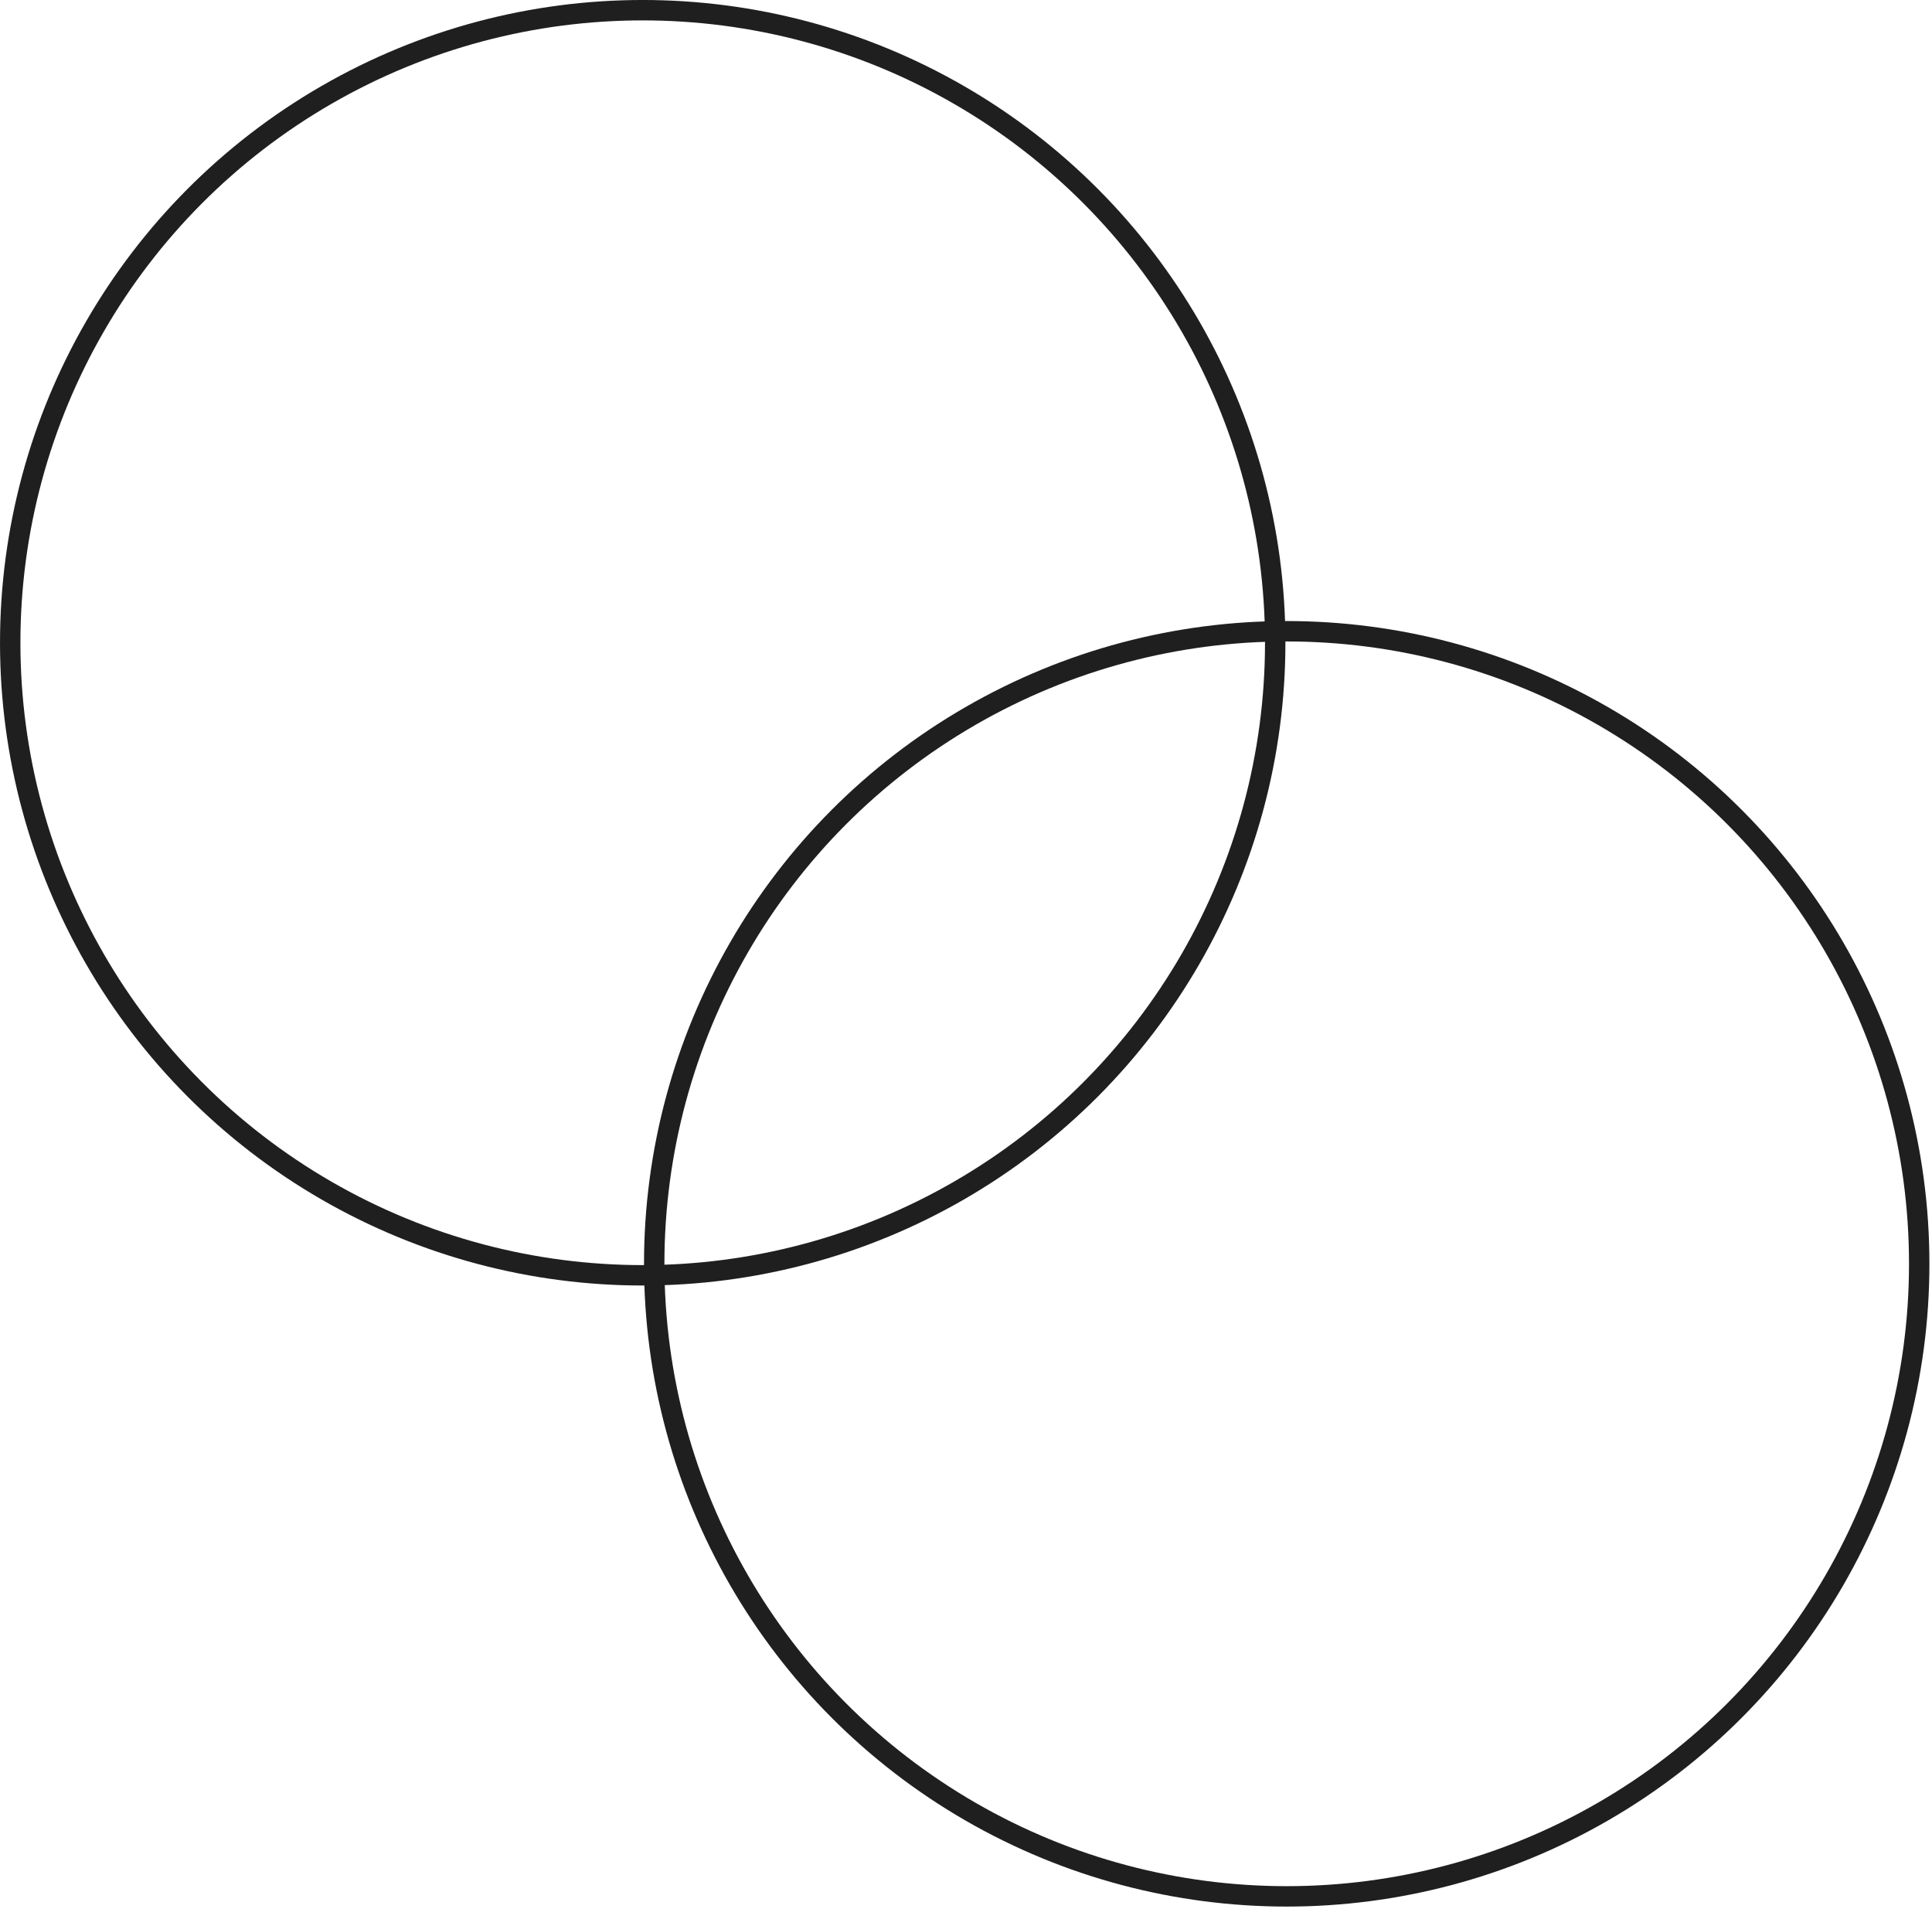 <?xml version="1.0" encoding="UTF-8"?>
<svg xmlns="http://www.w3.org/2000/svg" width="84" height="83" viewBox="0 0 84 83" fill="none">
  <circle cx="27.944" cy="27.943" r="27.5" stroke="#1F1F1F" stroke-width="0.887"></circle>
  <circle cx="55.944" cy="54.943" r="27.5" stroke="#1F1F1F" stroke-width="0.887"></circle>
</svg>
